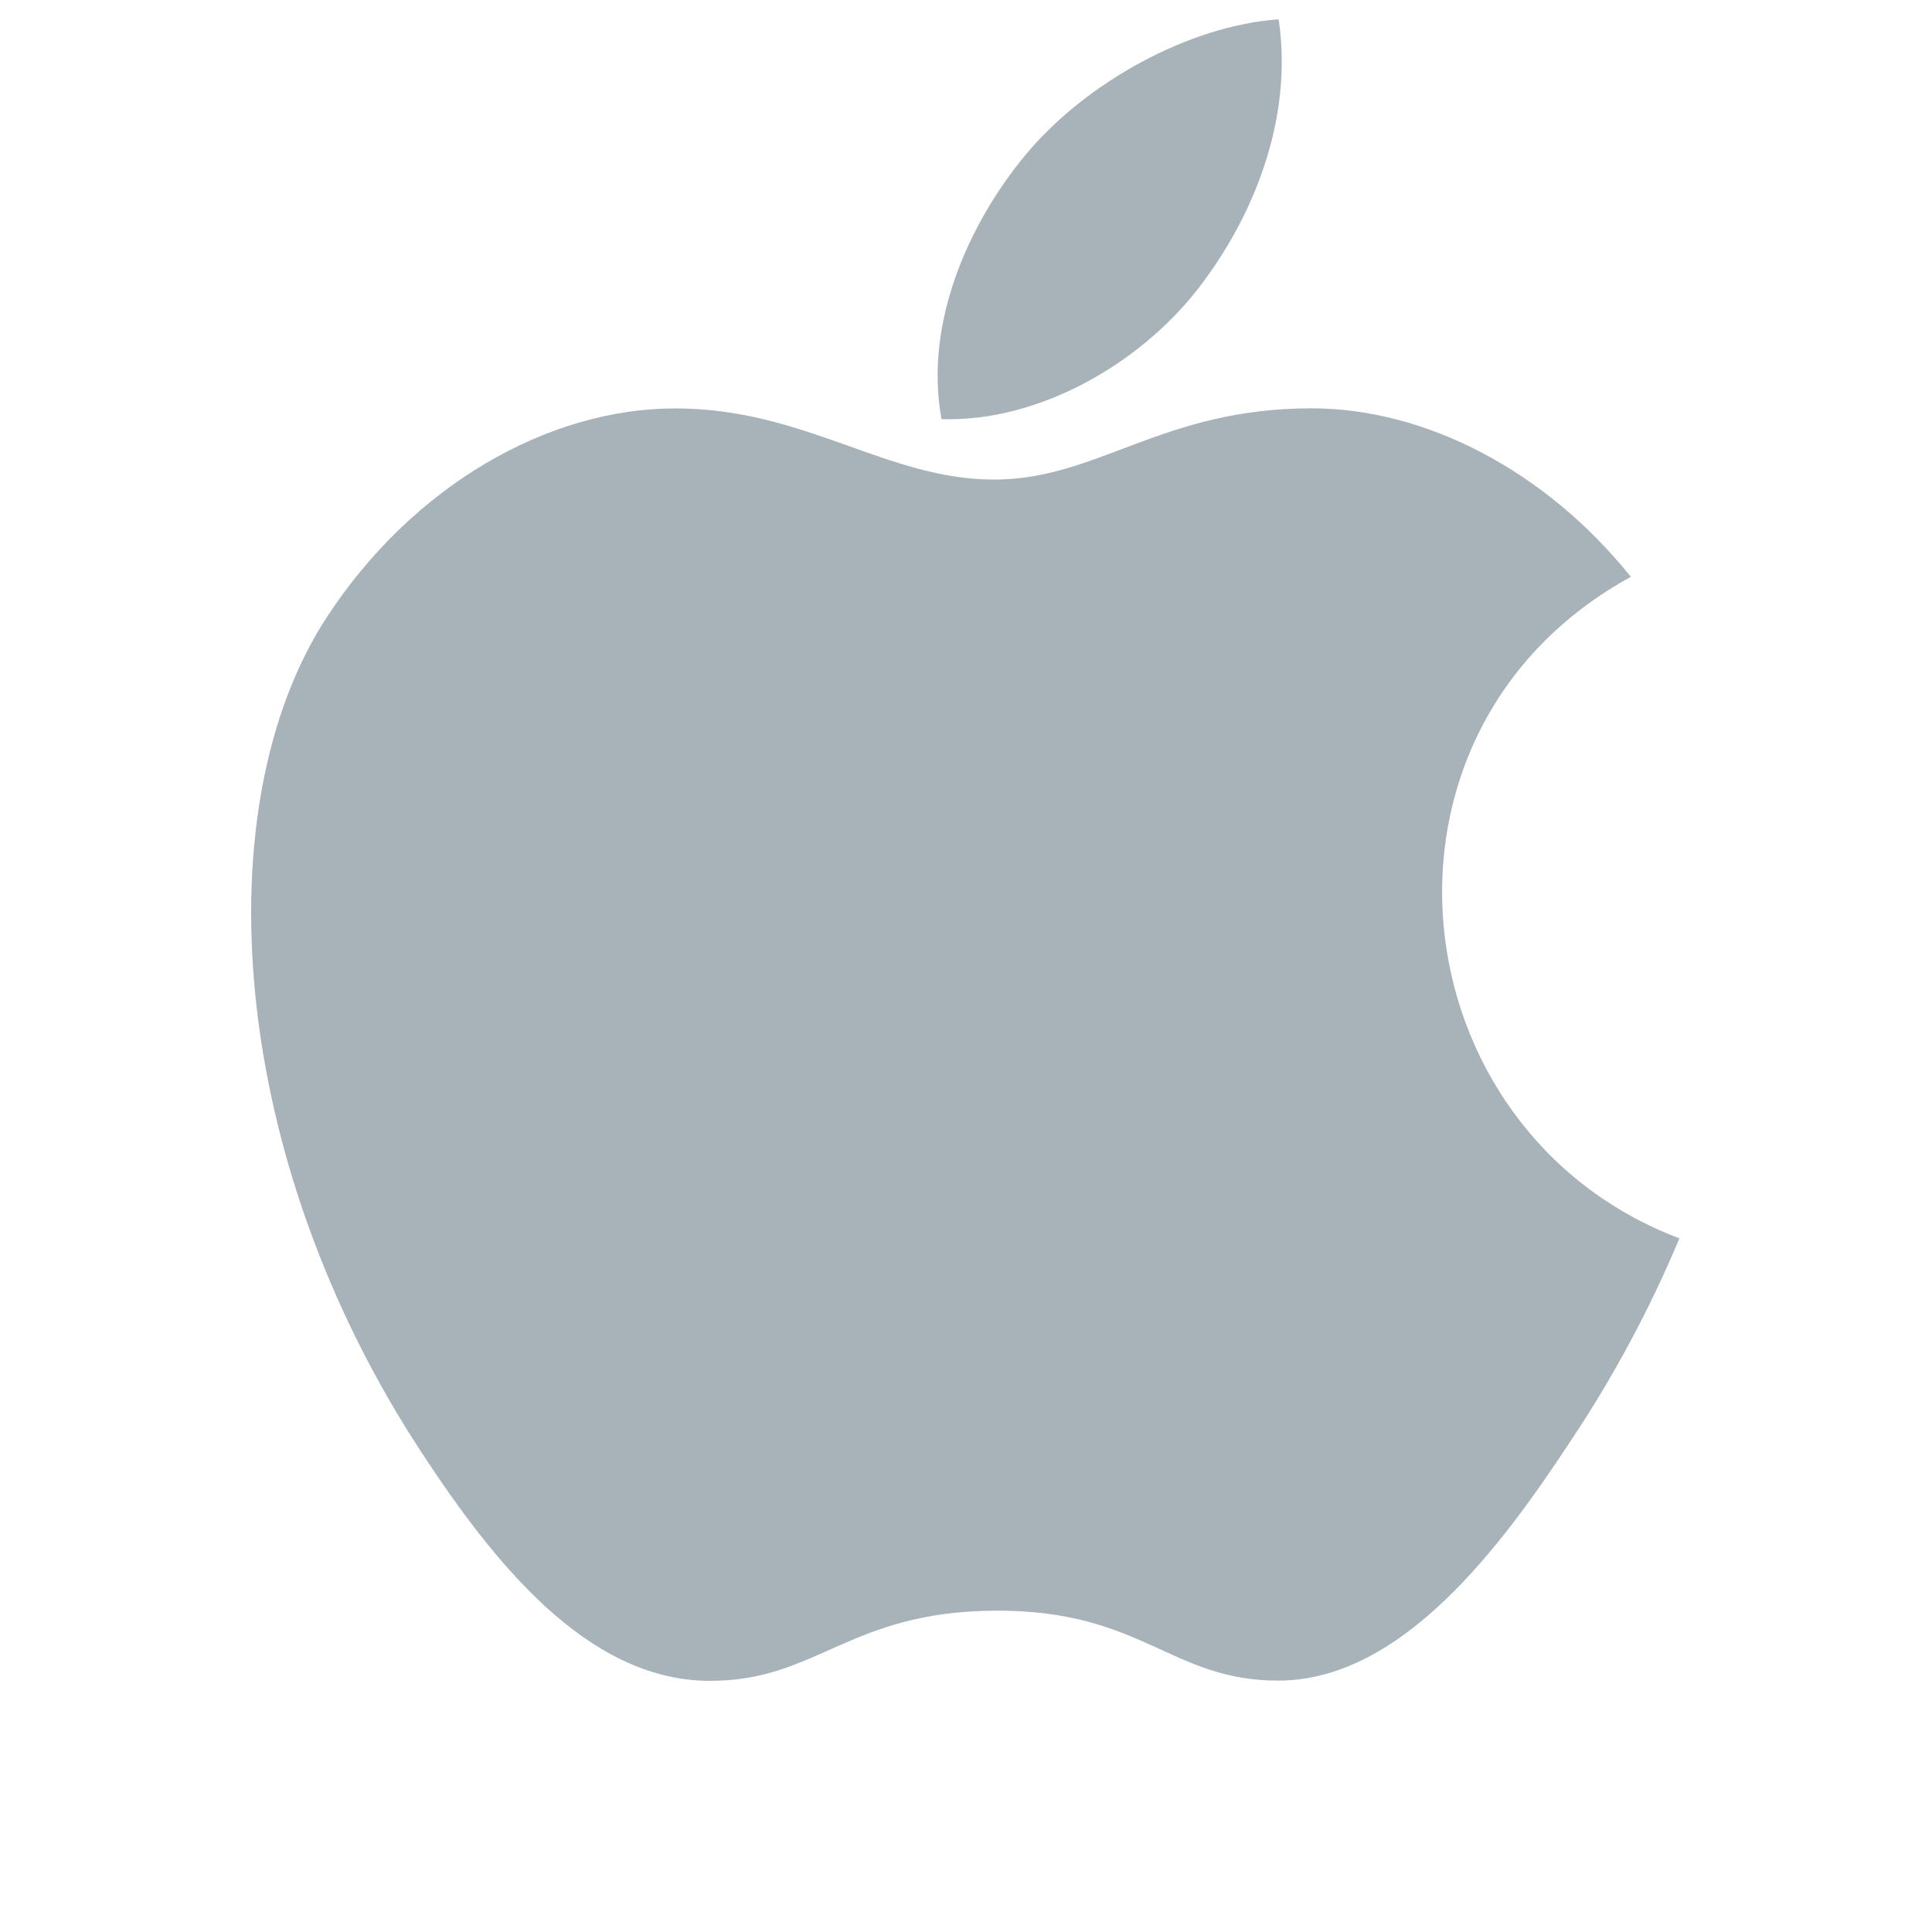<svg width="100" height="100" viewBox="0 0 100 100" fill="none" xmlns="http://www.w3.org/2000/svg">
<path d="M84.413 29.857C79.977 24.333 73.757 21.135 67.888 21.135C60.118 21.135 56.836 24.823 51.447 24.823C45.895 24.823 41.669 21.139 34.95 21.139C28.352 21.139 21.333 25.15 16.884 31.996C10.627 41.633 11.687 59.764 21.84 75.211C25.466 80.729 30.313 86.944 36.654 86.999C42.285 87.051 43.882 83.404 51.526 83.367C59.17 83.33 60.618 87.037 66.254 86.986C72.59 86.925 77.707 80.052 81.336 74.523C83.527 71.234 85.399 67.743 86.926 64.097C72.25 58.549 69.887 37.813 84.414 29.856" fill="#a7b2b9"/>
<path d="M61.995 14.966C64.815 11.342 66.958 6.23 66.183 1C61.572 1.323 56.181 4.25 53.034 8.074C50.176 11.543 47.813 16.689 48.734 21.694C53.768 21.849 58.974 18.841 61.995 14.966Z" fill="#a7b2b9"/>
</svg>
